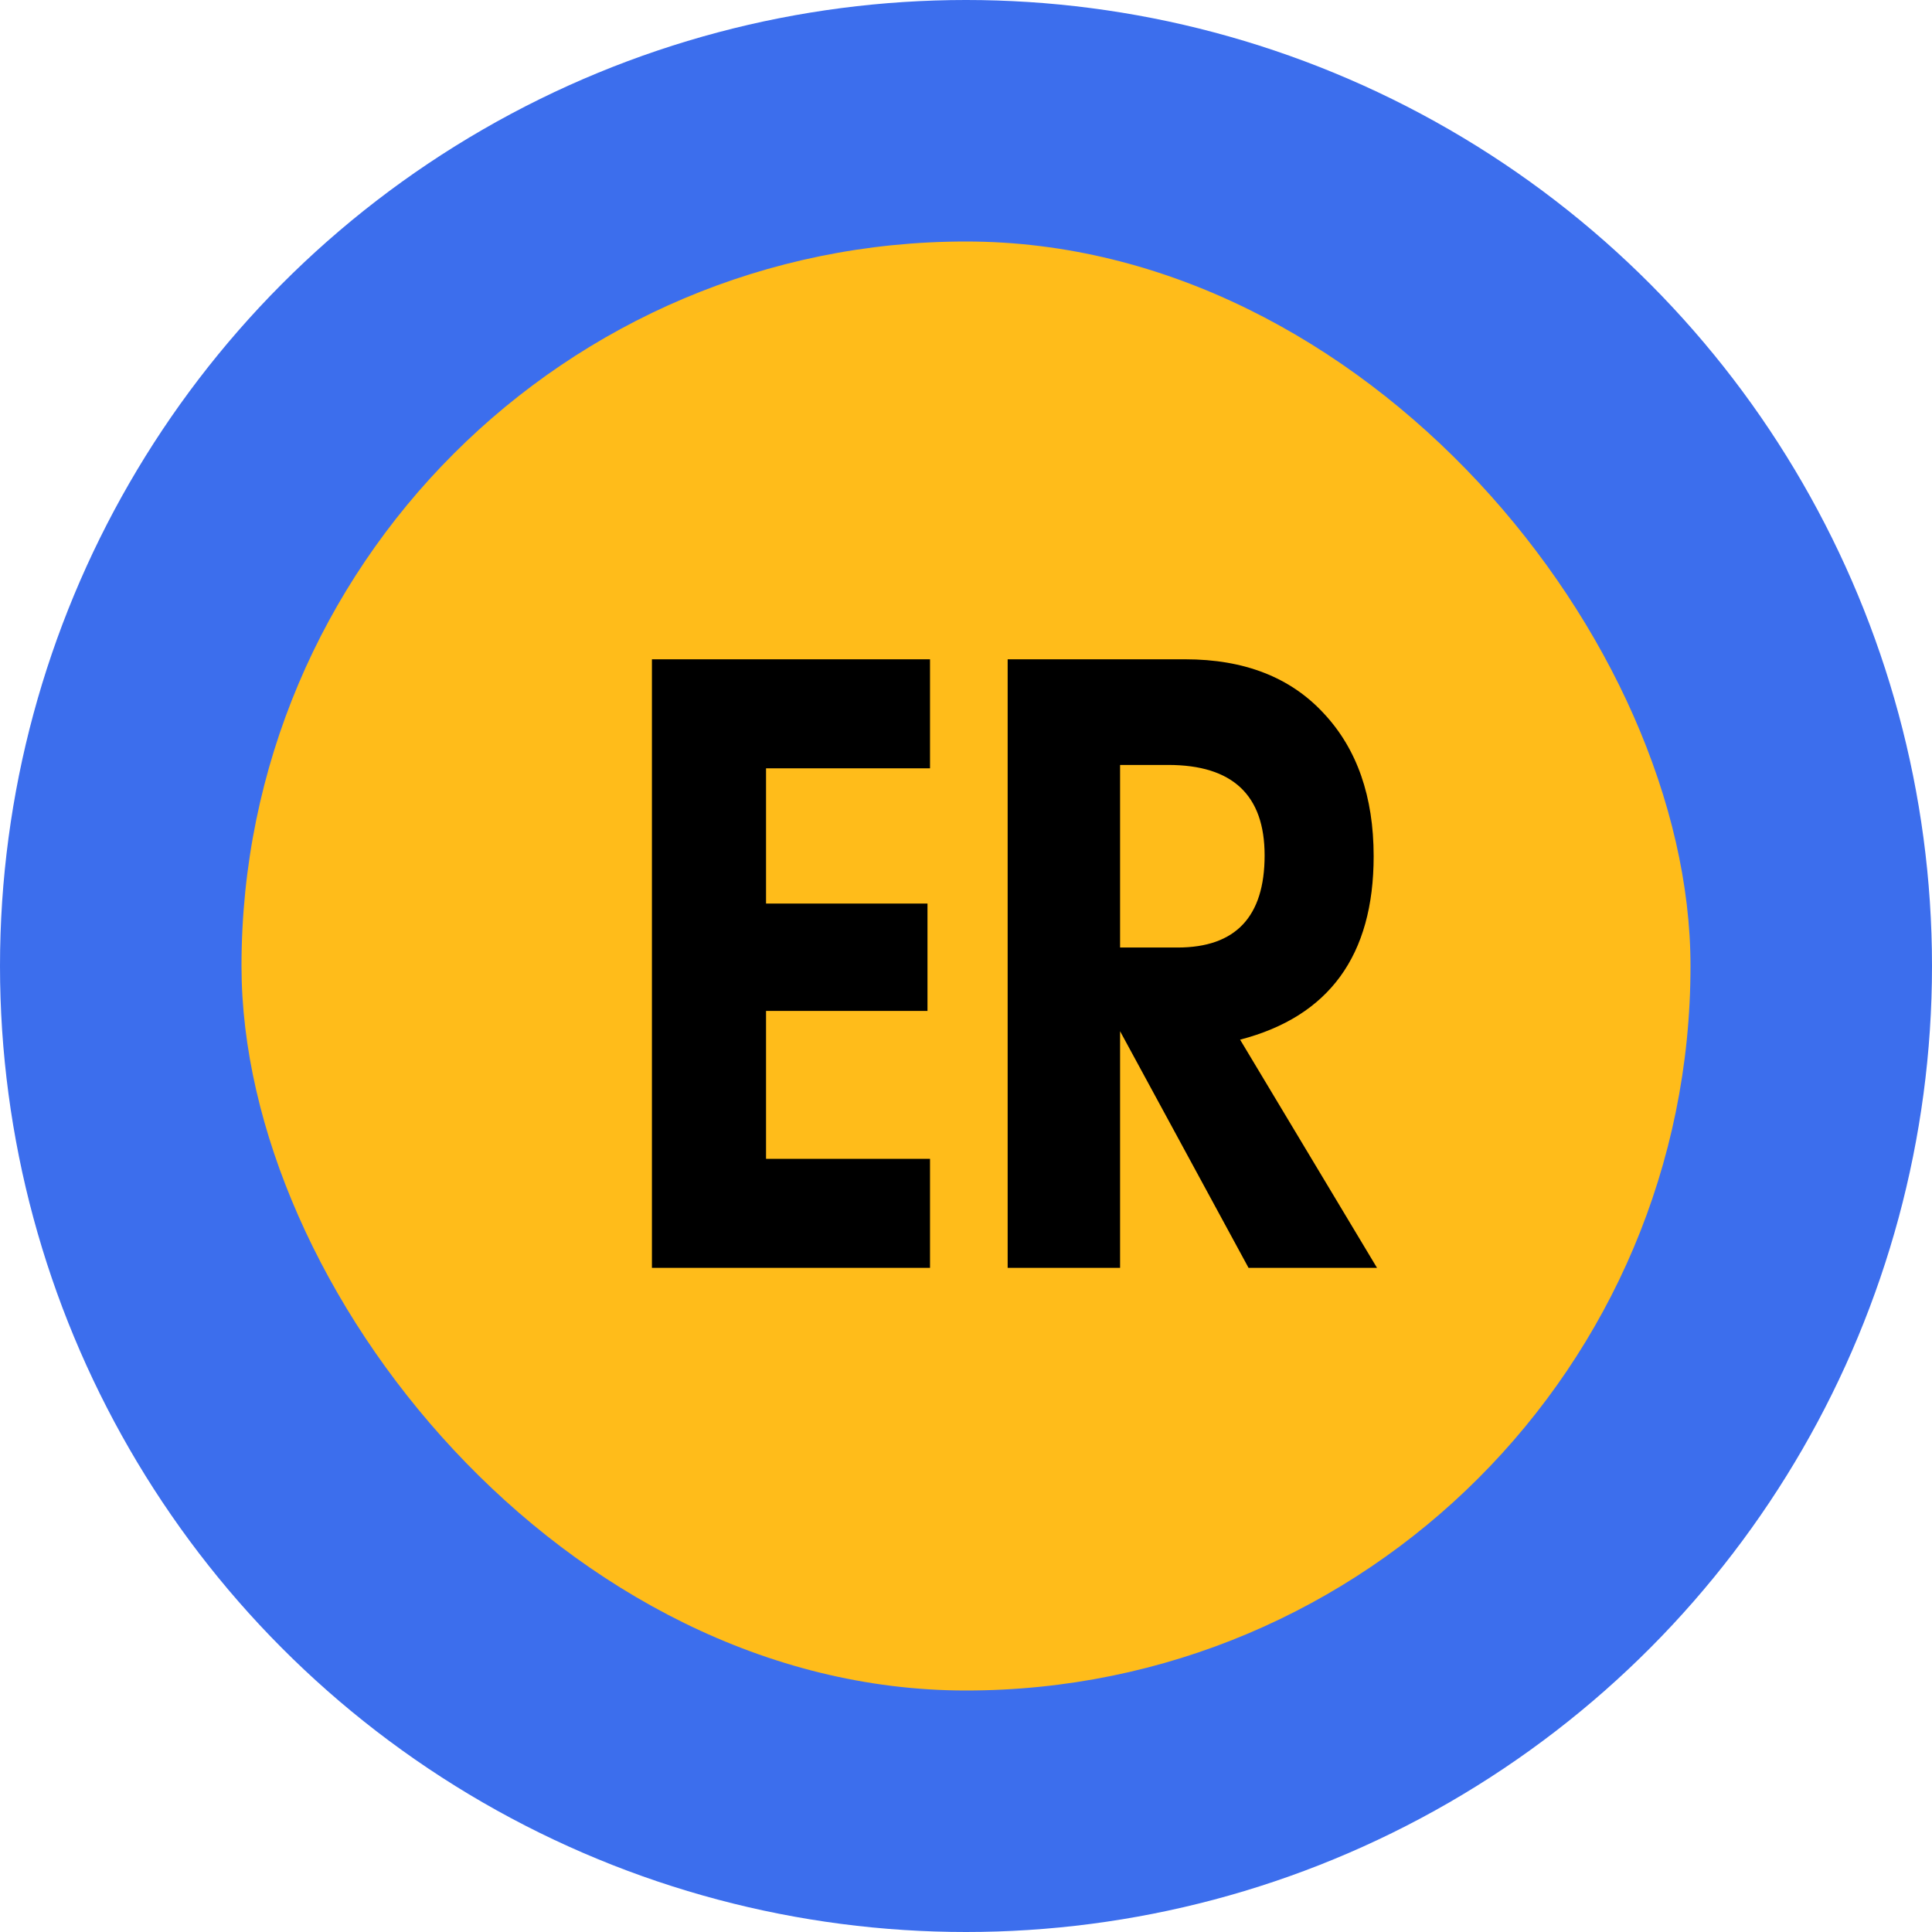 <?xml version="1.0" encoding="UTF-8"?> <svg xmlns="http://www.w3.org/2000/svg" width="32" height="32" viewBox="0 0 32 32" fill="none"><circle cx="16" cy="16" r="16" fill="#3C6EED"></circle><rect x="4" y="4" width="24" height="24" rx="12" fill="#FFBC1A"></rect><path d="M15.404 21H10.798V10.92H15.404V12.726H12.688V14.966H15.362V16.744H12.688V19.194H15.404V21ZM22.808 21H20.68L18.552 17.08V21H16.69V10.92H19.63C20.61 10.92 21.375 11.219 21.926 11.816C22.476 12.404 22.752 13.193 22.752 14.182C22.752 15.825 22.014 16.837 20.54 17.22L22.808 21ZM20.946 14.168C20.946 13.169 20.414 12.67 19.35 12.67H18.552V15.694H19.504C20.465 15.694 20.946 15.185 20.946 14.168Z" fill="black"></path></svg> 